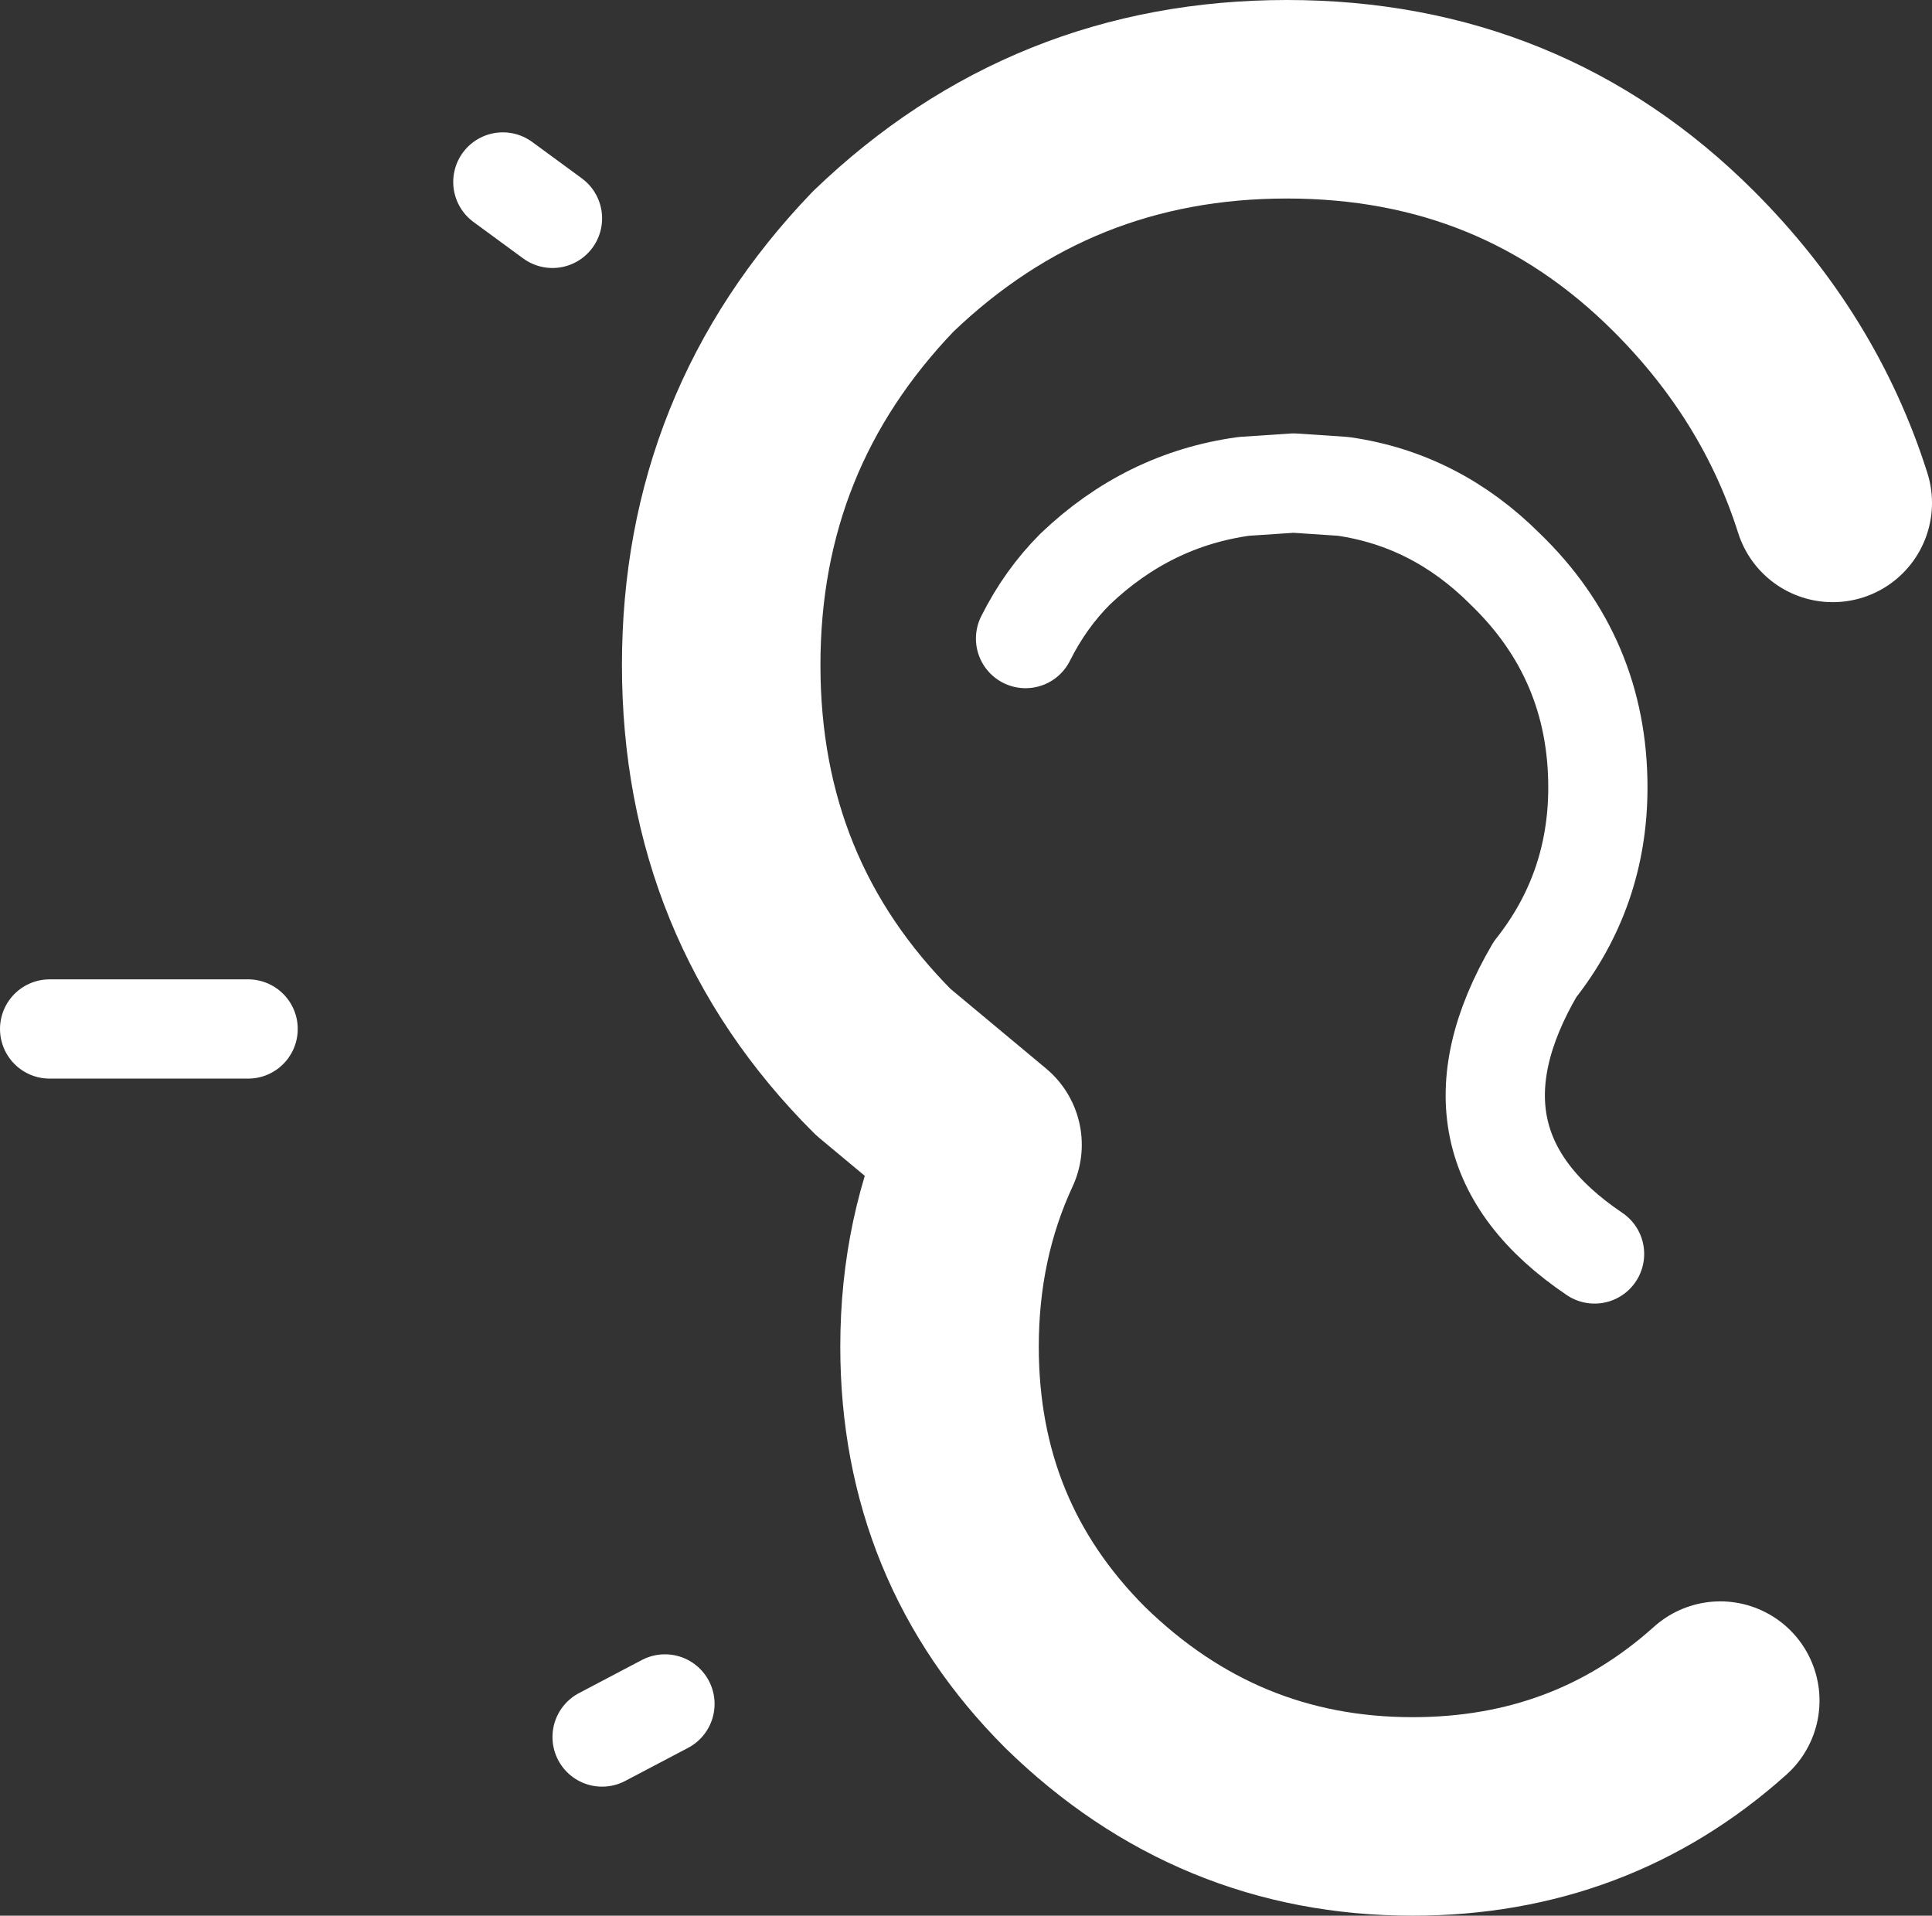 <?xml version="1.0" encoding="UTF-8" standalone="no"?>
<svg xmlns:xlink="http://www.w3.org/1999/xlink" height="28.95px" width="29.2px" xmlns="http://www.w3.org/2000/svg">
  <rect width="100%" height="100%" fill="#333333" stroke="none"/>
  <g transform="matrix(1.0, 0.0, 0.0, 1.0, 0.75, 1.5)">
    <path d="M25.25 24.2 Q23.3 25.95 20.6 25.95 17.65 25.95 15.5 23.85 13.45 21.8 13.45 18.85 13.45 17.2 14.1 15.8 L12.6 14.55 Q10.15 12.1 10.15 8.55 10.15 5.0 12.6 2.45 15.15 0.0 18.7 0.0 22.25 0.0 24.7 2.45 26.3 4.05 26.95 6.1" fill="none" stroke="#ffffff" stroke-linecap="round" stroke-linejoin="round" stroke-width="3.0"/>
    <path d="M14.75 8.15 Q15.05 7.55 15.5 7.1 16.6 6.05 18.05 5.85 L18.8 5.8 19.55 5.85 Q20.95 6.05 22.0 7.1 23.4 8.45 23.4 10.4 23.4 11.95 22.45 13.15 20.9 15.8 23.35 17.45 M6.85 1.25 L7.6 1.8 M0.0 14.05 L3.0 14.05 M8.35 24.75 L9.3 24.25" fill="none" stroke="#ffffff" stroke-linecap="round" stroke-linejoin="round" stroke-width="1.5"/>
  </g>
</svg>

